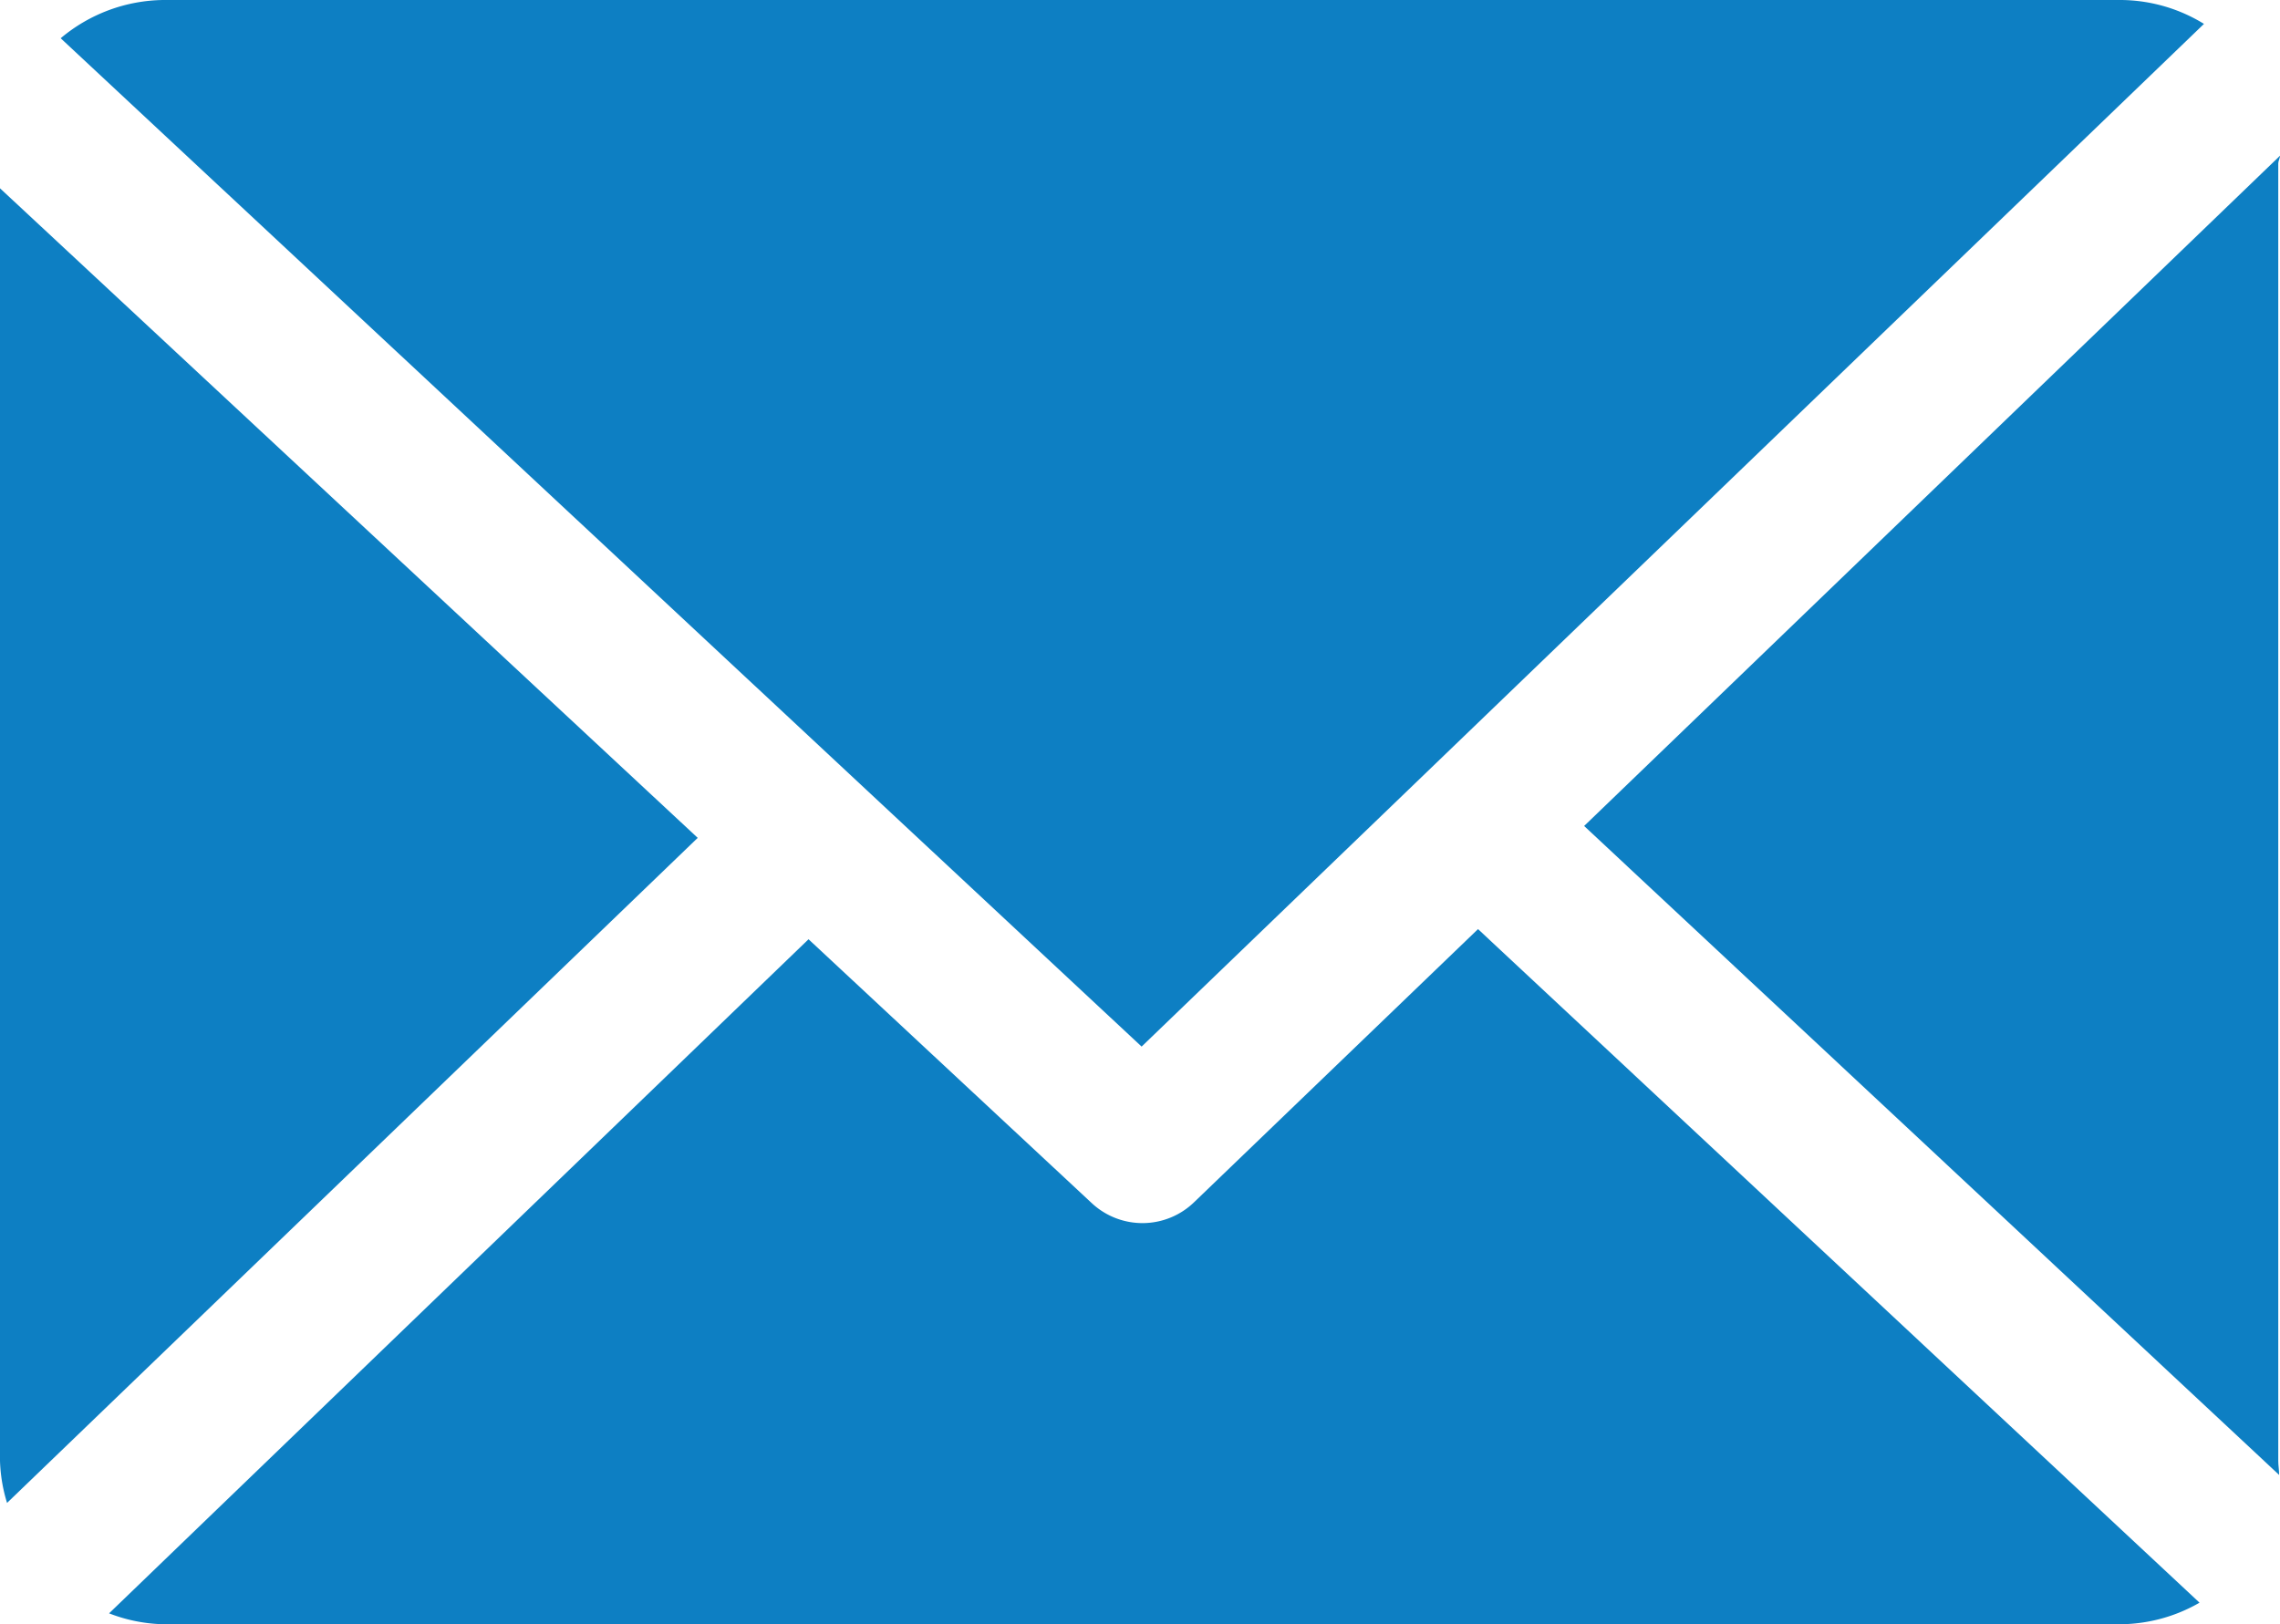 <svg xmlns="http://www.w3.org/2000/svg" viewBox="0 0 184.14 131.2"><defs><style>.cls-1{fill:#0d7fc3;}</style></defs><g id="Vrstva_2" data-name="Vrstva 2"><g id="Vrstva_1-2" data-name="Vrstva 1"><path class="cls-1" d="M184,13.2c0-.21.14-.41.14-.62l-56.2,54.14,56.13,52.42c0-.38-.07-.76-.07-1.14Z"/><path class="cls-1" d="M119.37,75.05,96.43,97.12a6,6,0,0,1-8.25.07L65.3,75.87,8.81,130.32a12.86,12.86,0,0,0,4.39.88H171.33a13,13,0,0,0,6.31-1.74Z"/><path class="cls-1" d="M92.2,84.54,178,1.93A12.94,12.94,0,0,0,171.33,0H13.2A13.11,13.11,0,0,0,4.9,3.09Z"/><path class="cls-1" d="M0,15.21V118a12.74,12.74,0,0,0,.57,3.4L56.35,67.68Z"/></g></g></svg>